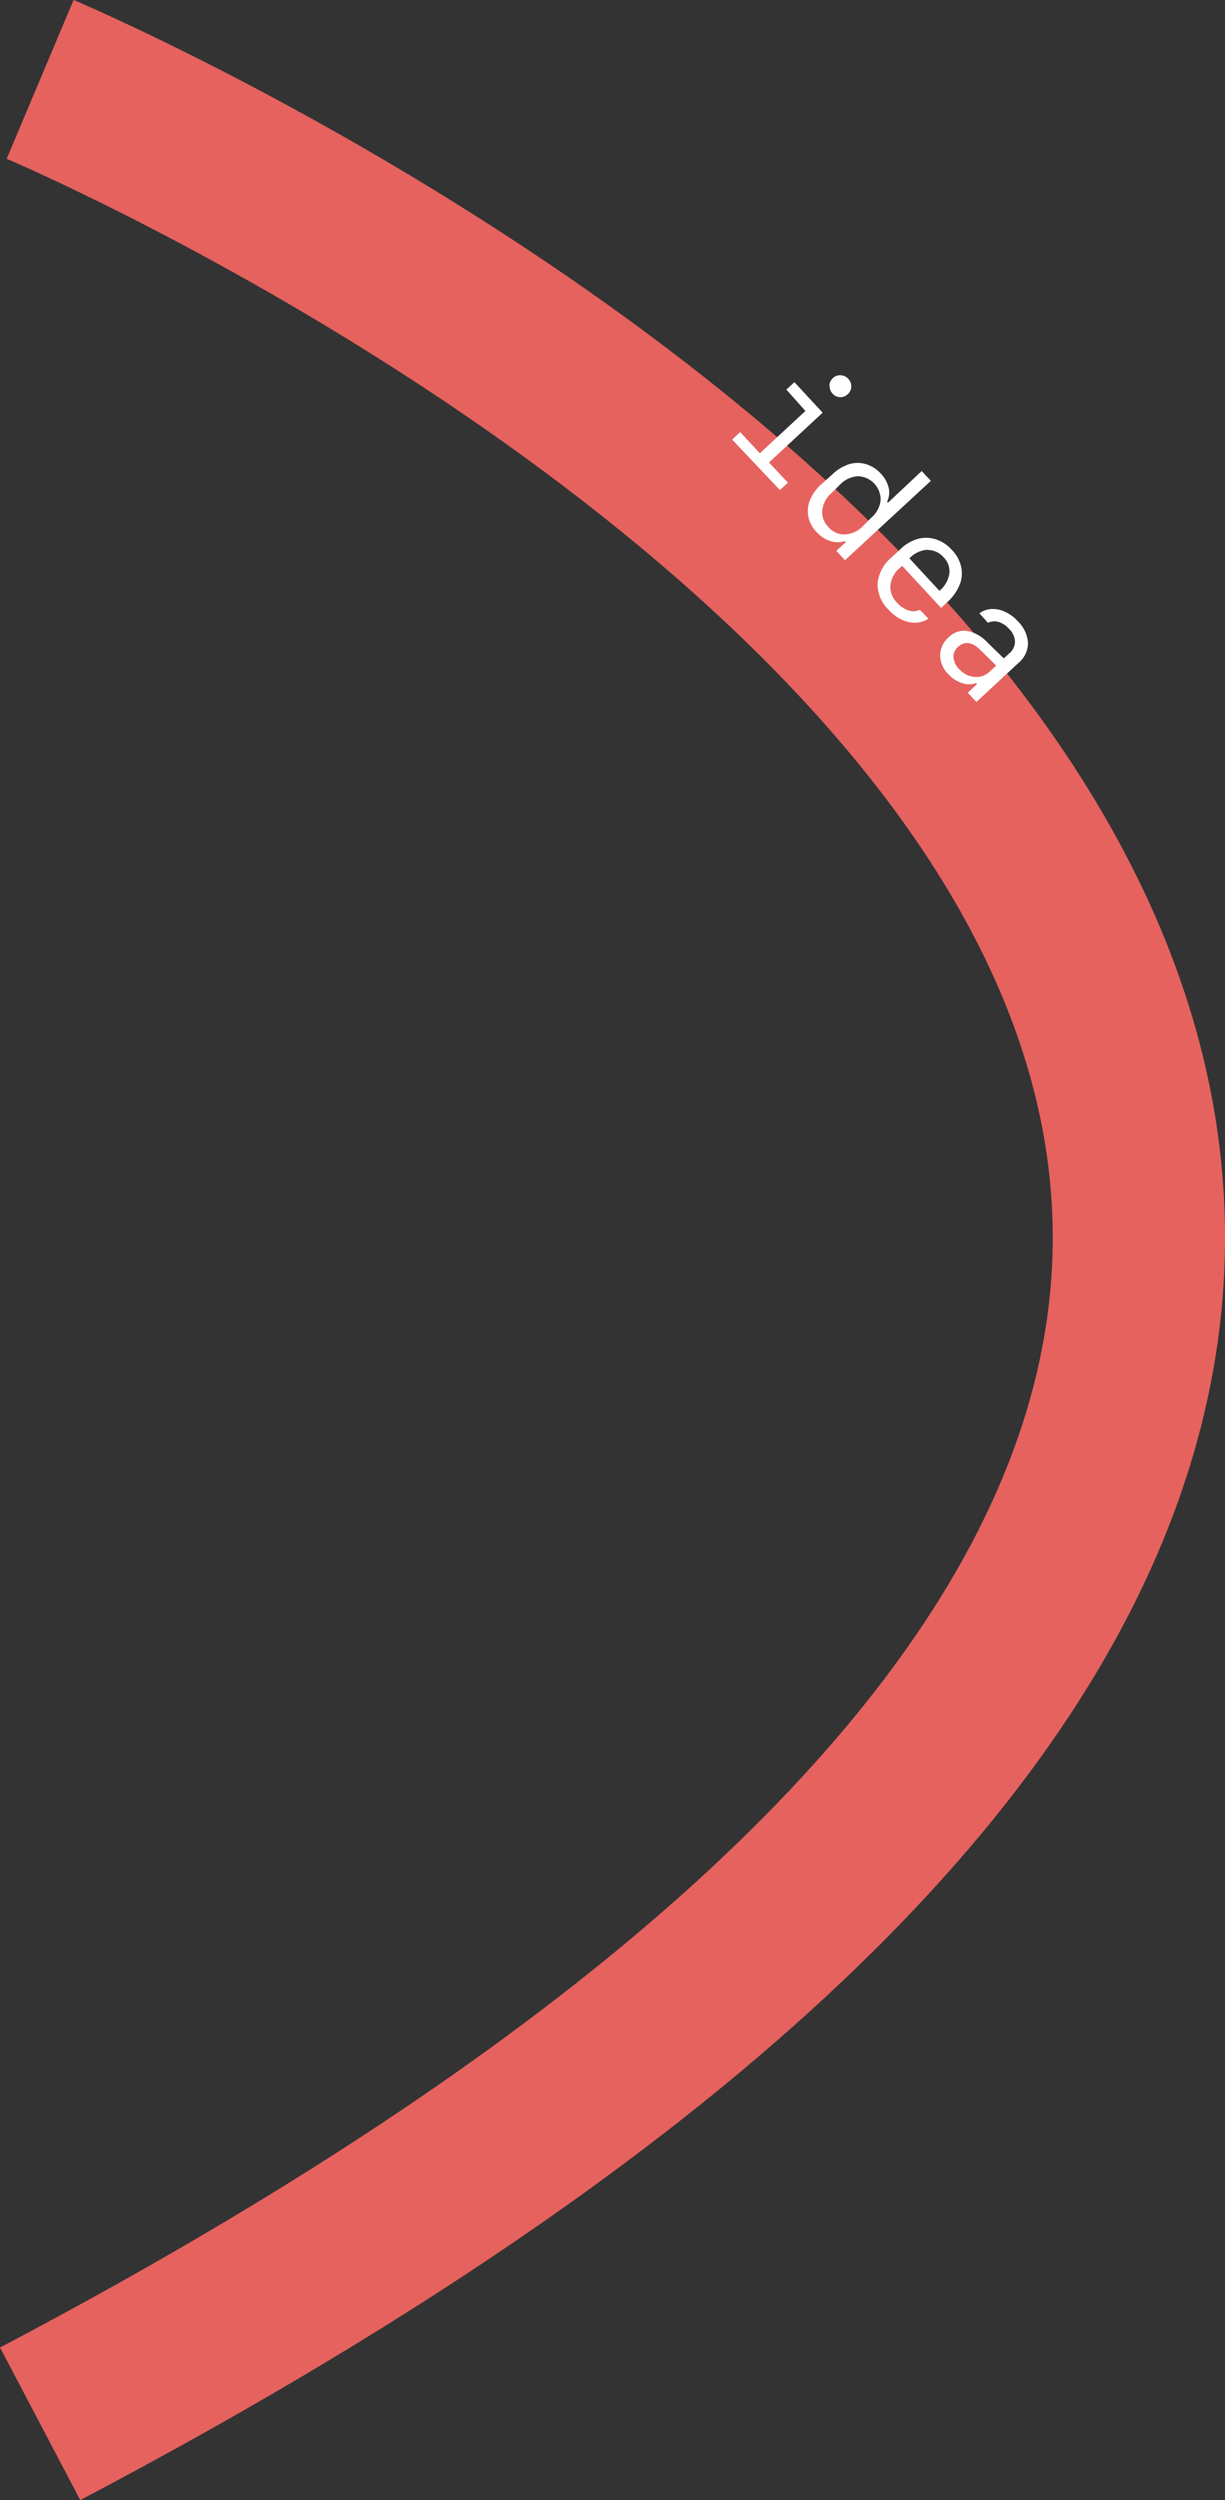 <?xml version="1.0" encoding="UTF-8"?> <svg xmlns="http://www.w3.org/2000/svg" viewBox="0 0 142.21 290.06"><rect x="0" y="0" width="142.21" height="290.06" fill="#333333" stroke="none"/> <defs> <style>.cls-1{fill:none;stroke:#e6625f;stroke-miterlimit:10;stroke-width:20px;}.cls-2{fill:#fff;}</style> </defs> <title>Ресурс 18Smartstroi_Logo</title> <g id="Шар_2" data-name="Шар 2"> <g id="Шар_2-2" data-name="Шар 2"> <path class="cls-1" d="M4.66,9.21s287,121,0,272"></path> <path class="cls-2" d="M85,51l.93-.87,2.28,2.46,5.29-4.91L91.29,45.2l.93-.86,3.28,3.54-6.23,5.78L91.47,56l-.93.86Zm11.28-6.25a1.24,1.24,0,0,1,.41-.88,1.18,1.18,0,0,1,.9-.33,1.22,1.22,0,0,1,.88.41,1.23,1.23,0,0,1,.35.91,1.19,1.19,0,0,1-.4.87,1.23,1.23,0,0,1-.91.35,1.22,1.22,0,0,1-.87-.43A1.21,1.21,0,0,1,96.32,44.71Z"></path> <path class="cls-2" d="M94.85,61.78a3.58,3.58,0,0,1-1-1.8,3.38,3.38,0,0,1,.17-1.93,4.85,4.85,0,0,1,1.29-1.83L96.67,55a5,5,0,0,1,1.92-1.15,3.46,3.46,0,0,1,1.94,0,3.73,3.73,0,0,1,1.72,1.1,3.59,3.59,0,0,1,.91,1.62,2.42,2.42,0,0,1-.18,1.63l.11.12L107,54.65l1.06,1.14L98.09,65l-1-1.1,1.1-1-.12-.12a2.72,2.72,0,0,1-1.67,0A3.61,3.61,0,0,1,94.85,61.78Zm1.33-.62a2.42,2.42,0,0,0,1.89.85,3.11,3.11,0,0,0,2.07-.94l1-1a3.13,3.13,0,0,0,1.09-2,2.72,2.72,0,0,0-2.62-2.82,3.16,3.16,0,0,0-2.06.94l-1,1a3.08,3.08,0,0,0-1.09,2A2.45,2.45,0,0,0,96.18,61.16Z"></path> <path class="cls-2" d="M107.78,71.78a2.88,2.88,0,0,1-1.5.47,3.59,3.59,0,0,1-1.61-.36,4.82,4.82,0,0,1-1.51-1.14,4.12,4.12,0,0,1-1.28-3.07,4.47,4.47,0,0,1,1.61-3l1.08-1a4.66,4.66,0,0,1,2-1.16,3.73,3.73,0,0,1,2.07.05,4.3,4.3,0,0,1,1.87,1.24,4.07,4.07,0,0,1,1.08,2,3.53,3.53,0,0,1-.2,2.07,5.52,5.52,0,0,1-1.44,2l-.7.65-4.52-4.88-.3.27a3,3,0,0,0-1.06,2,2.57,2.57,0,0,0,.76,2,3.12,3.12,0,0,0,1.34.9,1.73,1.73,0,0,0,1.31-.07Zm-.13-8a3.22,3.22,0,0,0-2.08,1l3.49,3.77a3.27,3.27,0,0,0,1.15-2,2.28,2.28,0,0,0-.68-1.9A2.4,2.4,0,0,0,107.65,63.81Z"></path> <path class="cls-2" d="M109.14,76a2.82,2.82,0,0,1,1-2.07,2.52,2.52,0,0,1,2.11-.73,4.25,4.25,0,0,1,2.36,1.32l1.92,1.87.64-.59a1.79,1.79,0,0,0,.66-1.36,2.19,2.19,0,0,0-.69-1.48,2.67,2.67,0,0,0-1.21-.8,1.68,1.68,0,0,0-1.23.1l-1-1.1a2.55,2.55,0,0,1,1.42-.5,3.29,3.29,0,0,1,1.56.32,4.64,4.64,0,0,1,1.47,1.09,3.87,3.87,0,0,1,1.19,2.53,3,3,0,0,1-1.09,2.3l-4.9,4.54-1-1.07,1.07-1-.1-.12a2.43,2.43,0,0,1-1.64,0,3.66,3.66,0,0,1-1.56-1A3.17,3.17,0,0,1,109.14,76Zm3.34,2.39a2.41,2.41,0,0,0,1.24.12A2.06,2.06,0,0,0,114.8,78l.85-.78-1.79-1.76c-1-1-1.88-1.11-2.65-.4a1.5,1.5,0,0,0-.52,1.21,2.26,2.26,0,0,0,.67,1.38A2.93,2.93,0,0,0,112.48,78.4Z"></path> </g> </g> </svg> 